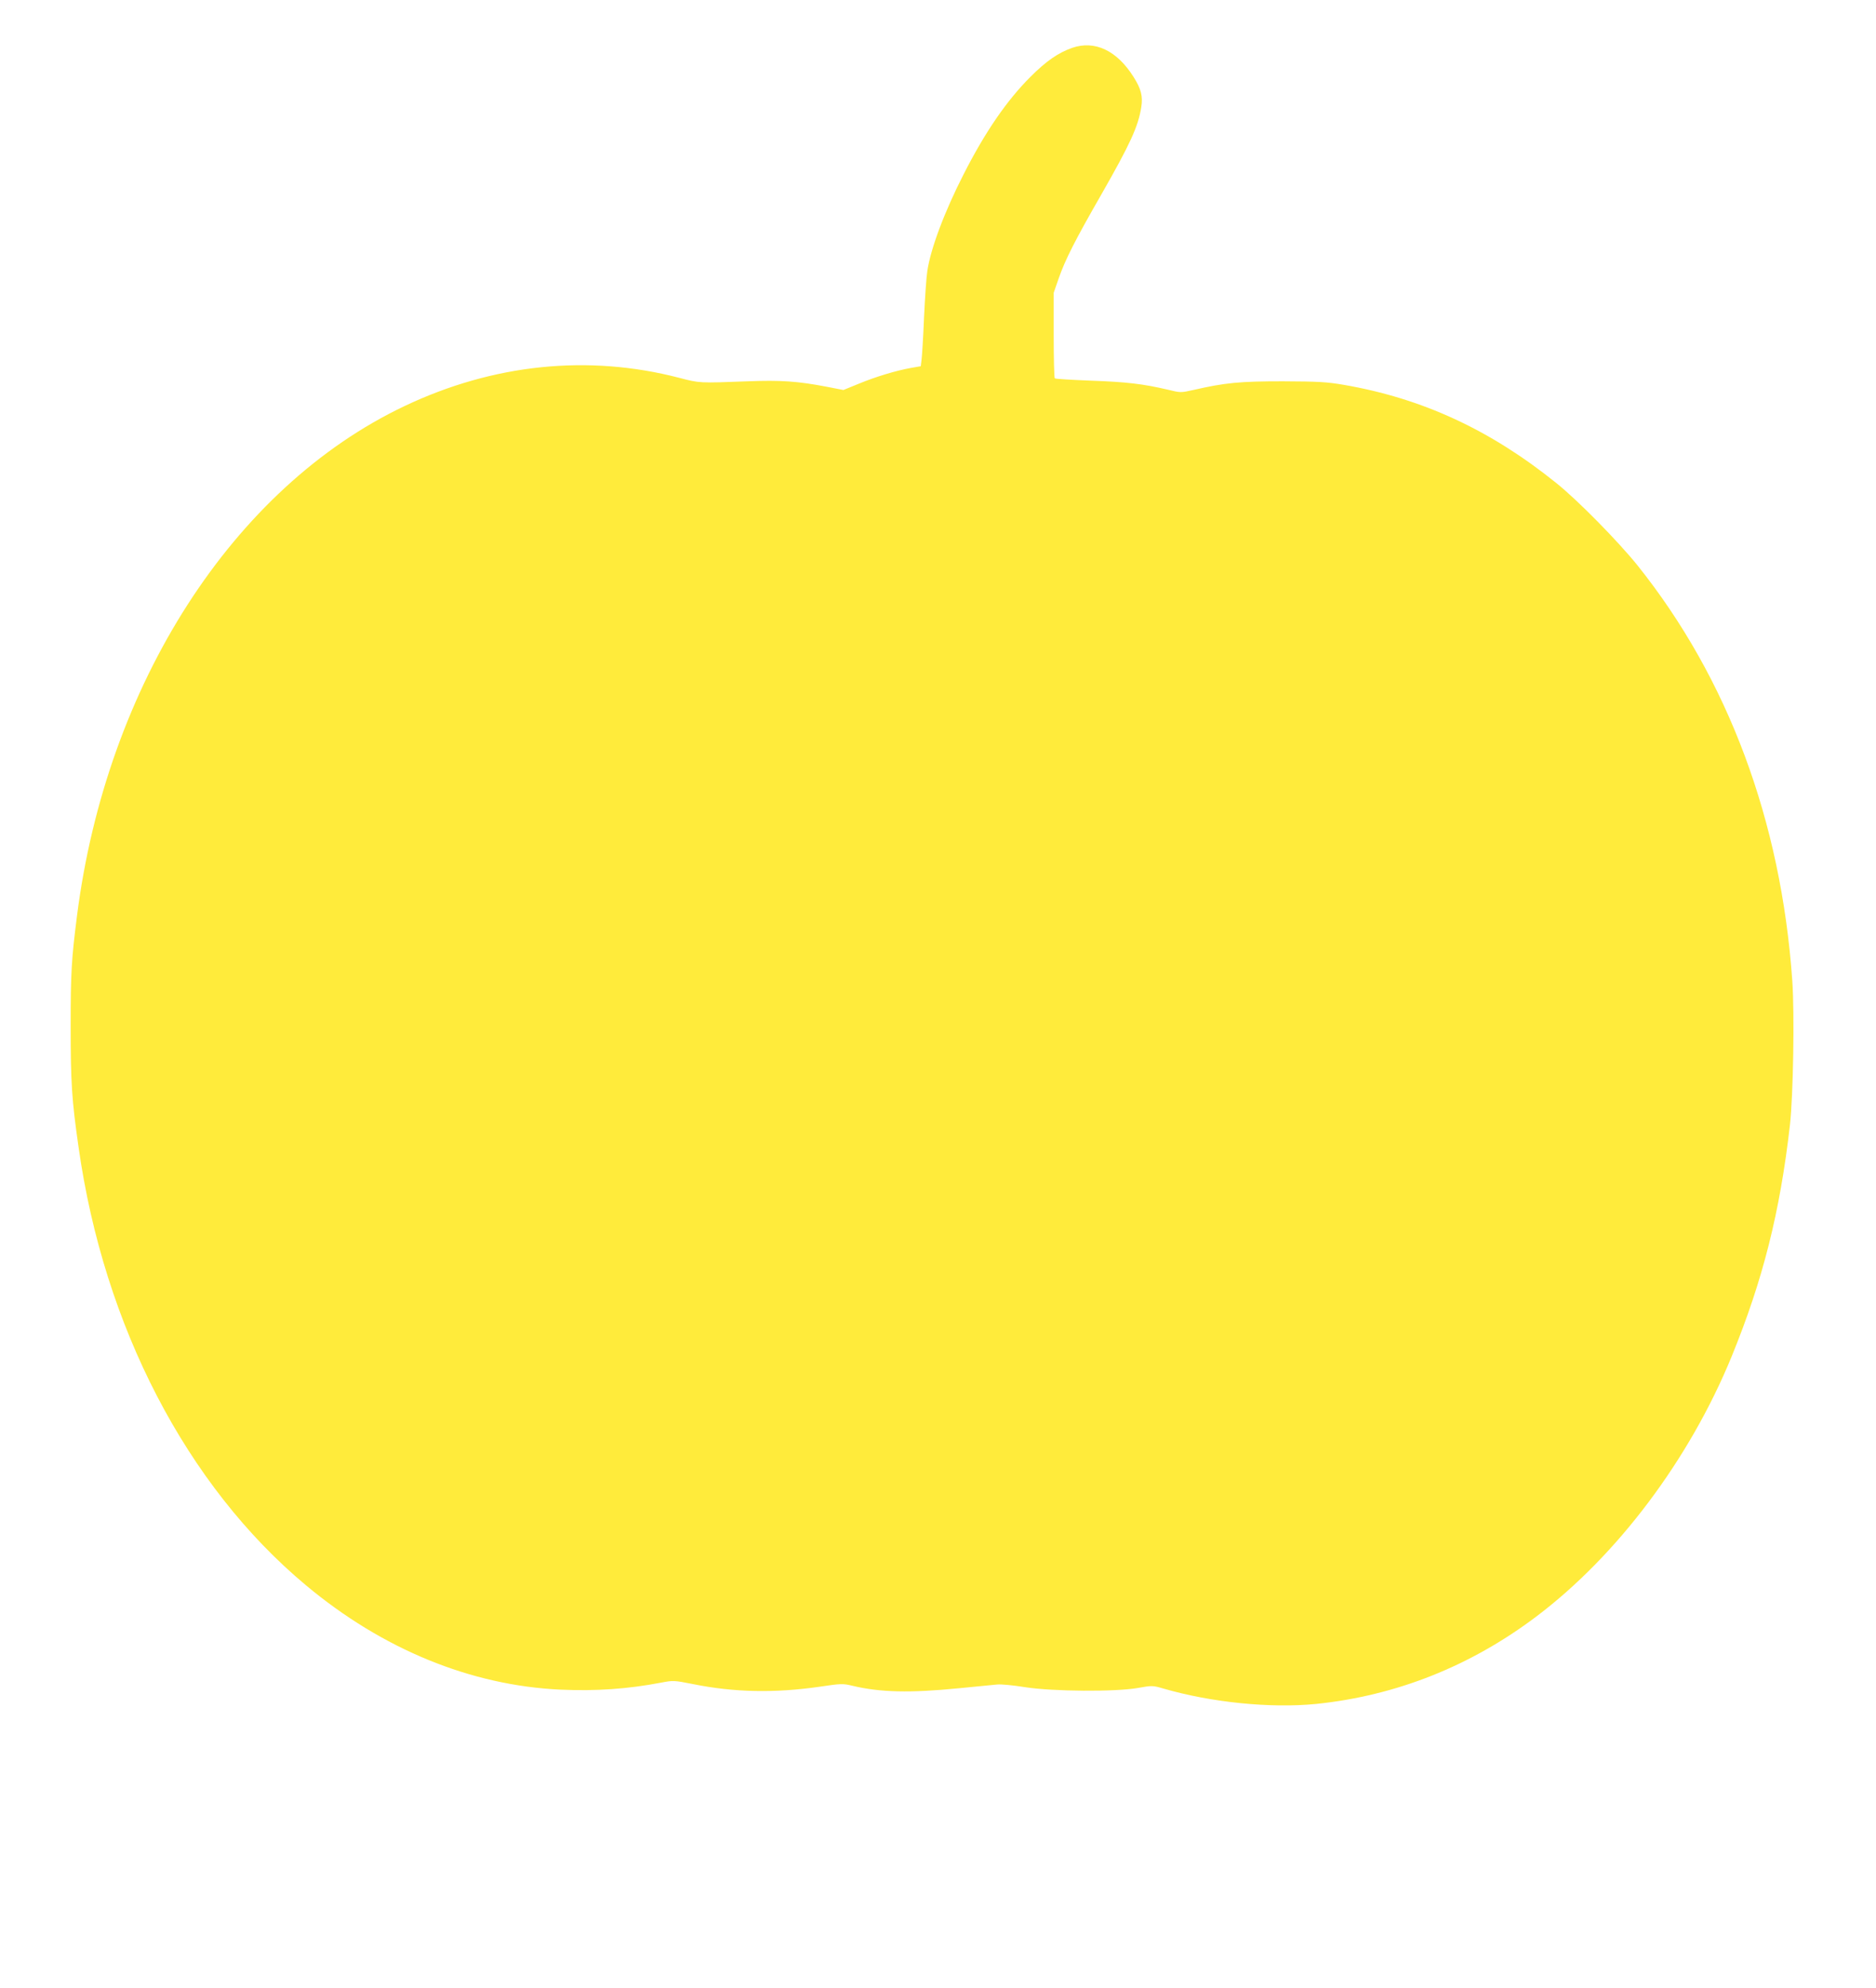 <?xml version="1.0" standalone="no"?>
<!DOCTYPE svg PUBLIC "-//W3C//DTD SVG 20010904//EN"
 "http://www.w3.org/TR/2001/REC-SVG-20010904/DTD/svg10.dtd">
<svg version="1.0" xmlns="http://www.w3.org/2000/svg"
 width="1208pt" height="1280pt" viewBox="0 0 1208 1280"
 preserveAspectRatio="xMidYMid meet">
<g transform="translate(0,1280) scale(0.1,-0.1)"
fill="#ffeb3b" stroke="none">
<path d="M6904 12492 c-90 -32 -166 -84 -269 -187 -153 -153 -291 -354 -429
-625 -124 -242 -215 -485 -235 -627 -6 -37 -15 -171 -21 -298 -5 -126 -13
-249 -16 -272 l-5 -41 -64 -11 c-94 -17 -225 -56 -336 -102 l-98 -40 -103 20
c-192 37 -300 44 -513 36 -312 -12 -310 -12 -440 22 -587 153 -1199 90 -1771
-182 -1103 -524 -1918 -1792 -2108 -3280 -36 -283 -41 -368 -41 -710 0 -366 7
-476 51 -782 163 -1153 696 -2179 1464 -2820 493 -412 1061 -645 1639 -672
229 -10 433 4 647 45 79 15 84 15 205 -9 266 -54 528 -59 818 -17 135 20 148
21 210 6 179 -43 373 -47 685 -16 111 11 221 22 246 24 25 3 106 -5 180 -17
178 -28 582 -31 728 -5 89 16 95 16 160 -3 312 -91 694 -129 987 -100 515 53
994 243 1418 563 521 393 986 1012 1257 1673 202 494 312 931 376 1493 21 189
30 713 15 927 -72 1029 -413 1945 -997 2675 -125 155 -385 420 -524 531 -425
342 -862 544 -1366 631 -110 19 -167 22 -394 23 -275 0 -372 -9 -576 -56 -80
-18 -83 -18 -164 2 -158 37 -266 50 -493 58 -125 5 -231 11 -235 15 -4 4 -7
130 -7 279 l0 272 32 92 c42 121 106 247 276 543 185 324 236 435 256 560 11
70 -1 118 -50 195 -107 170 -249 237 -395 187z"/>
</g>
</svg>
